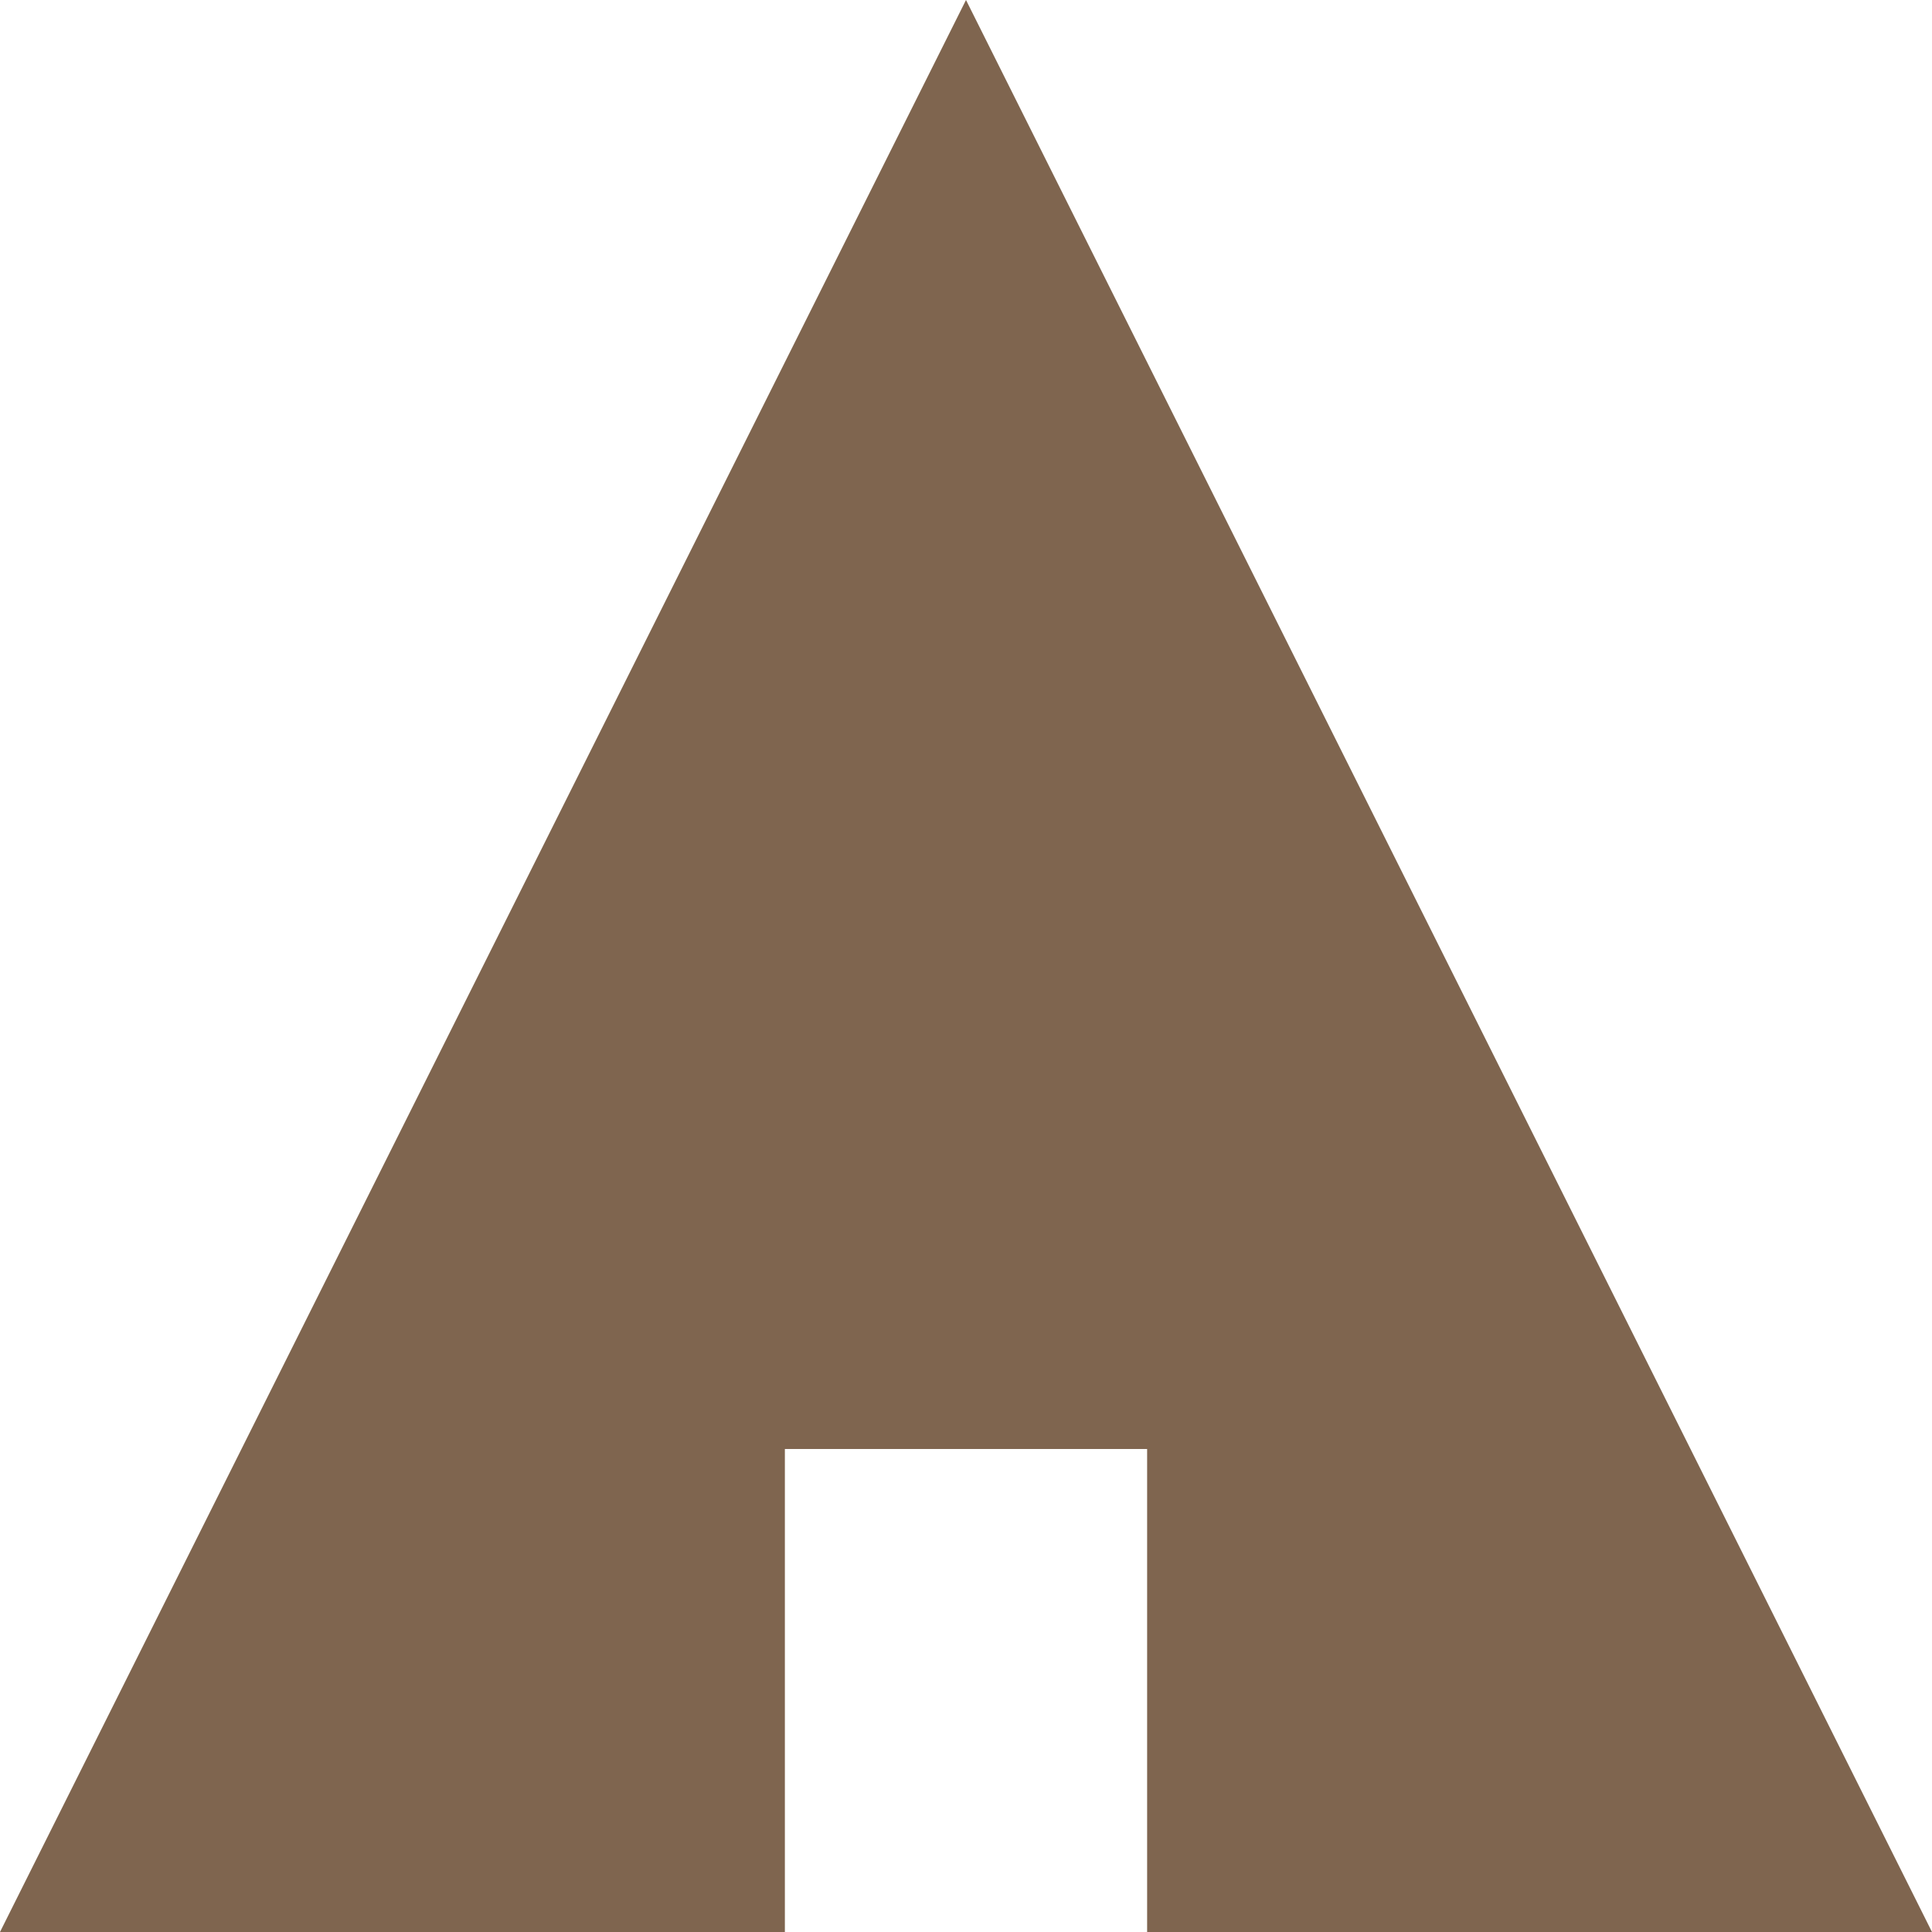 <?xml version="1.0" encoding="UTF-8"?> <svg xmlns="http://www.w3.org/2000/svg" width="32" height="32" viewBox="0 0 32 32" fill="none"><g clip-path="url(#clip0_19_12)"><path fill-rule="evenodd" clip-rule="evenodd" d="M32 32L16 0L0 32H13V24H19V32H32Z" fill="#7F654F"></path></g><defs><clipPath id="clip0_19_12"><rect width="32" height="32" fill="white"></rect></clipPath></defs></svg> 